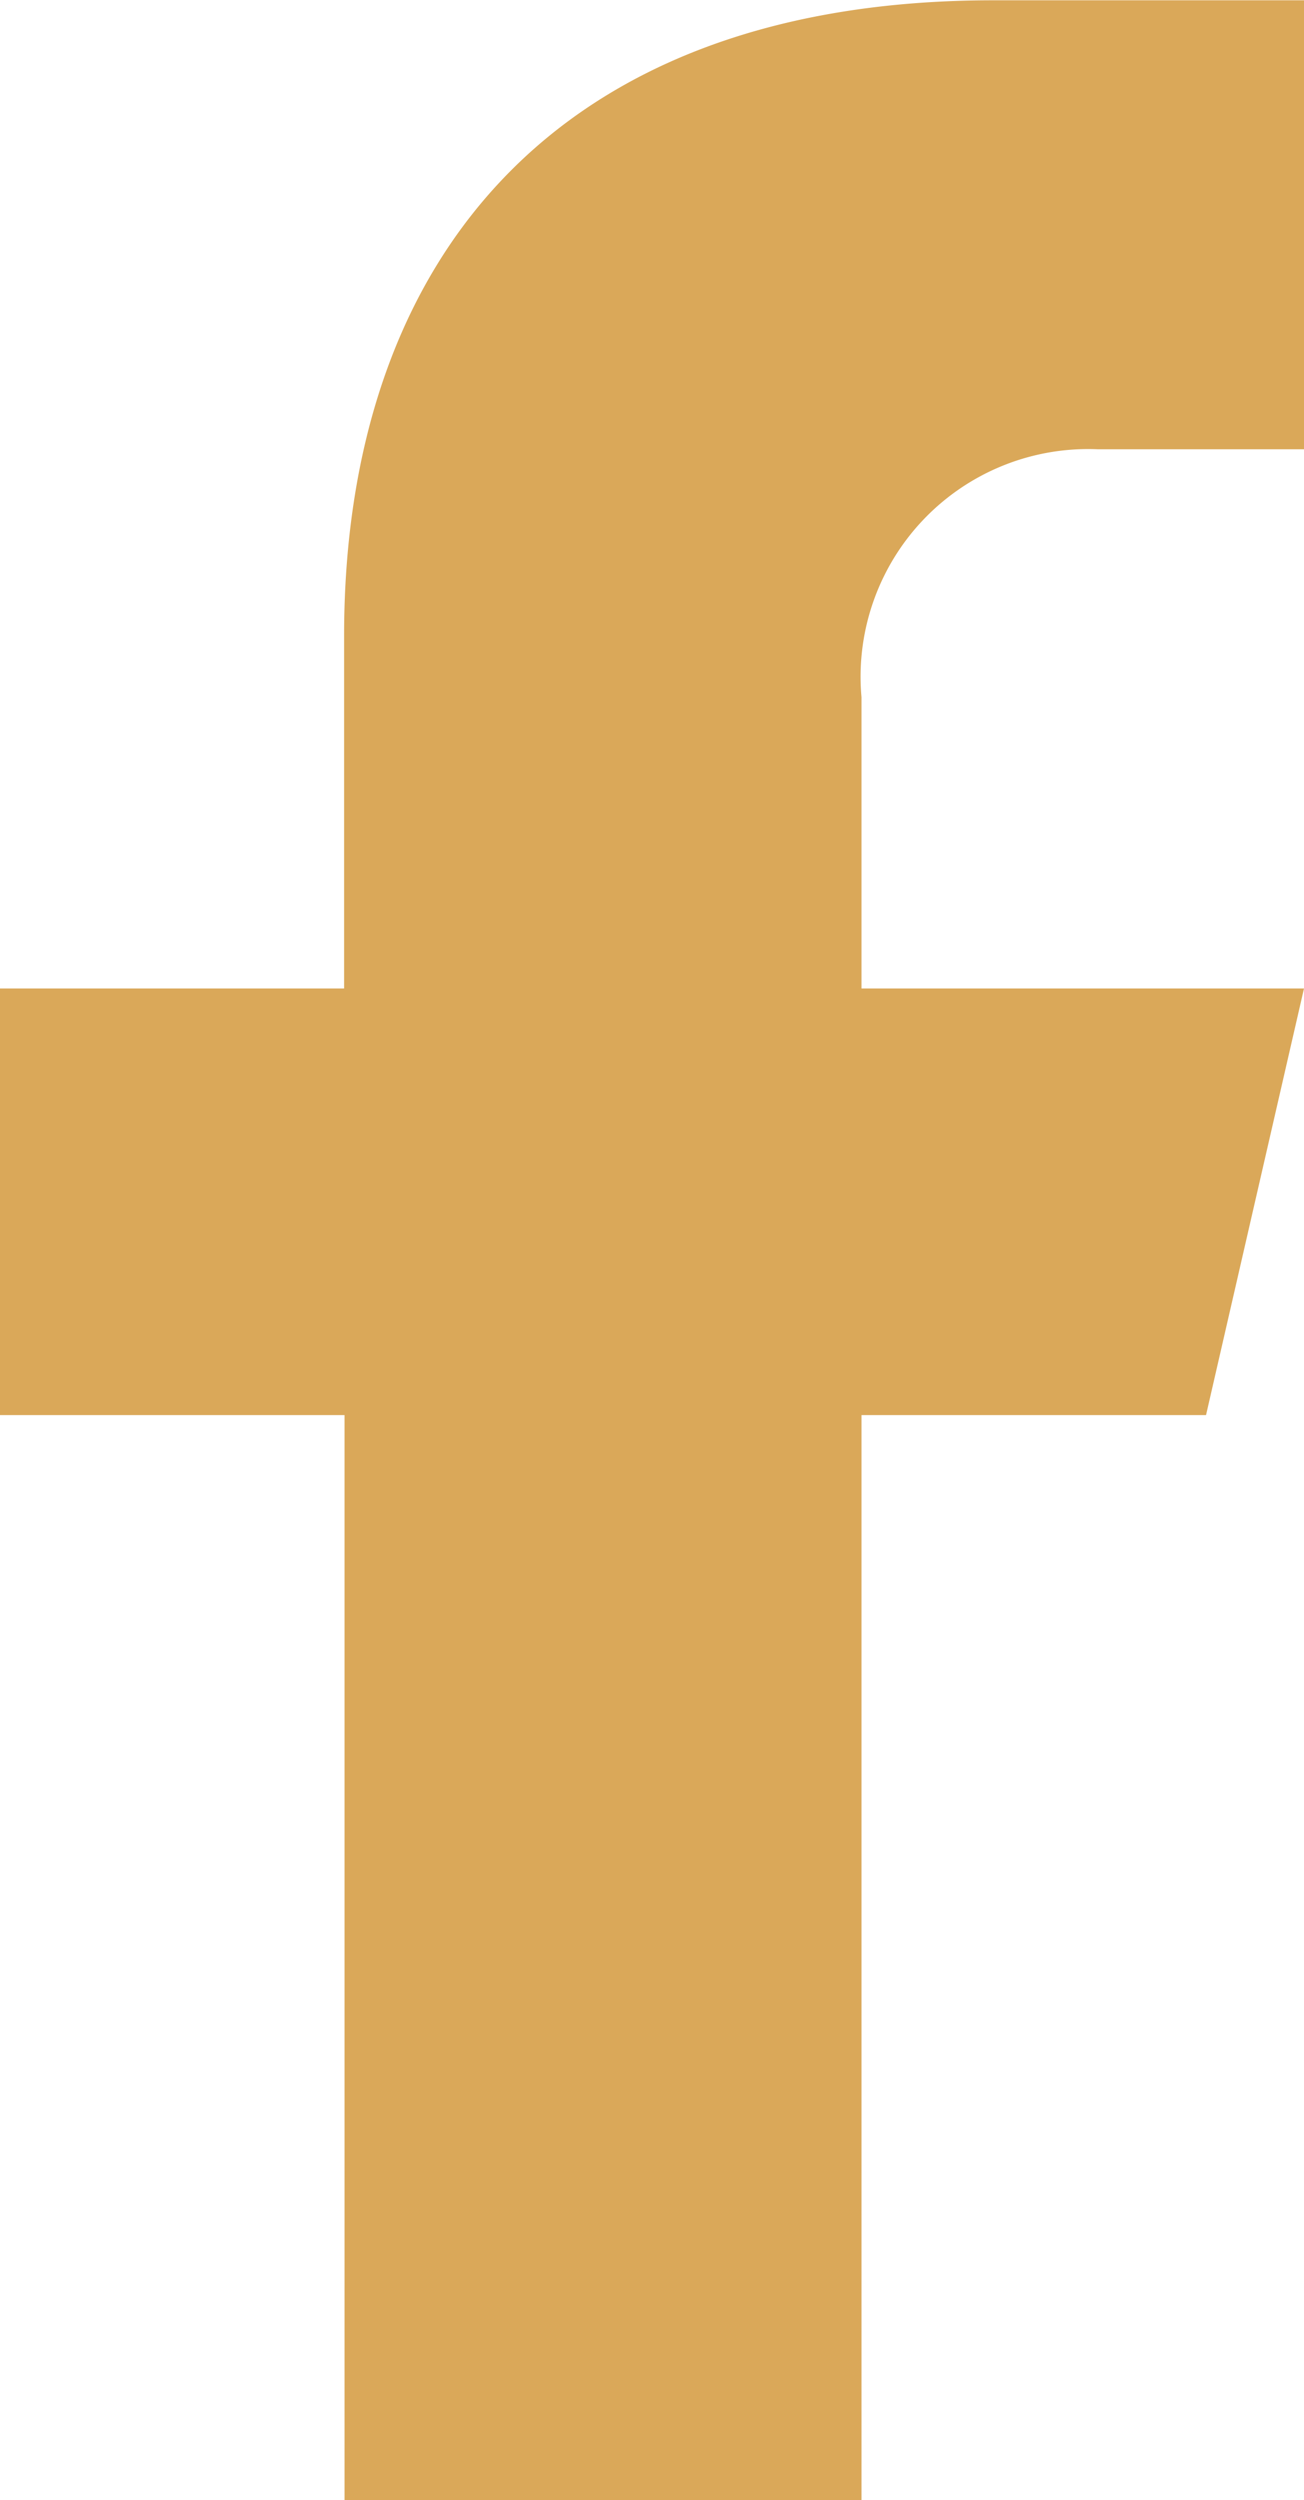 <svg id="Group_259" data-name="Group 259" xmlns="http://www.w3.org/2000/svg" width="9.038" height="17.318" viewBox="0 0 9.038 17.318">
  <path id="Path_133" data-name="Path 133" d="M13.282,6.222h1.429V3.112l-2.153,0c-3.05,0-4.5,1.815-4.5,4.4V9.957H5.673v2.955H8.061v7.516h3.583V12.912h2.388l.679-2.955H11.644V7.939a1.577,1.577,0,0,1,1.638-1.717" transform="translate(-5.673 -3.11)" fill="#daa859"/>
</svg>
